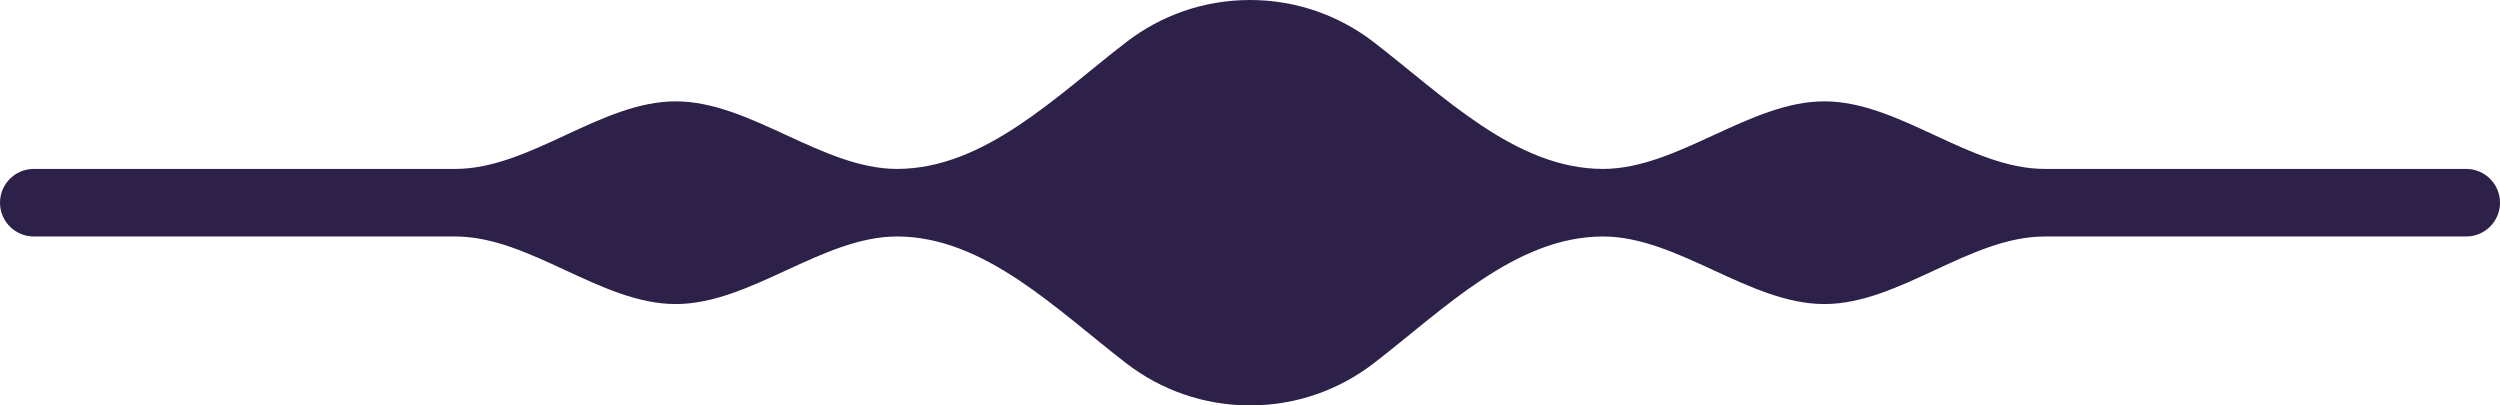 <?xml version="1.0" encoding="UTF-8"?> <svg xmlns="http://www.w3.org/2000/svg" width="296" height="48" viewBox="0 0 296 48" fill="none"> <path fill-rule="evenodd" clip-rule="evenodd" d="M162.602 4.952C170.836 11.274 179.413 20 189.794 20C198.648 20 207.146 12 216 12C224.854 12 233.237 20 242.091 20H292C294.209 20 296 21.791 296 24C296 26.209 294.209 28 292 28H242.091C233.237 28 224.854 36 216 36C207.146 36 198.648 28 189.794 28C179.413 28 170.836 36.726 162.602 43.048C158.557 46.154 153.494 48 148 48C142.506 48 137.443 46.154 133.397 43.048C125.164 36.726 116.587 28 106.206 28C97.352 28 88.854 36 80 36C71.146 36 62.763 28 53.909 28H4C1.791 28 0 26.209 0 24C0 21.791 1.791 20 4 20H53.909C62.763 20 71.146 12 80 12C88.854 12 97.352 20 106.206 20C116.587 20 125.164 11.274 133.397 4.952C137.443 1.846 142.506 0 148 0C153.494 0 158.557 1.846 162.602 4.952Z" fill="#2D214A"></path> </svg> 